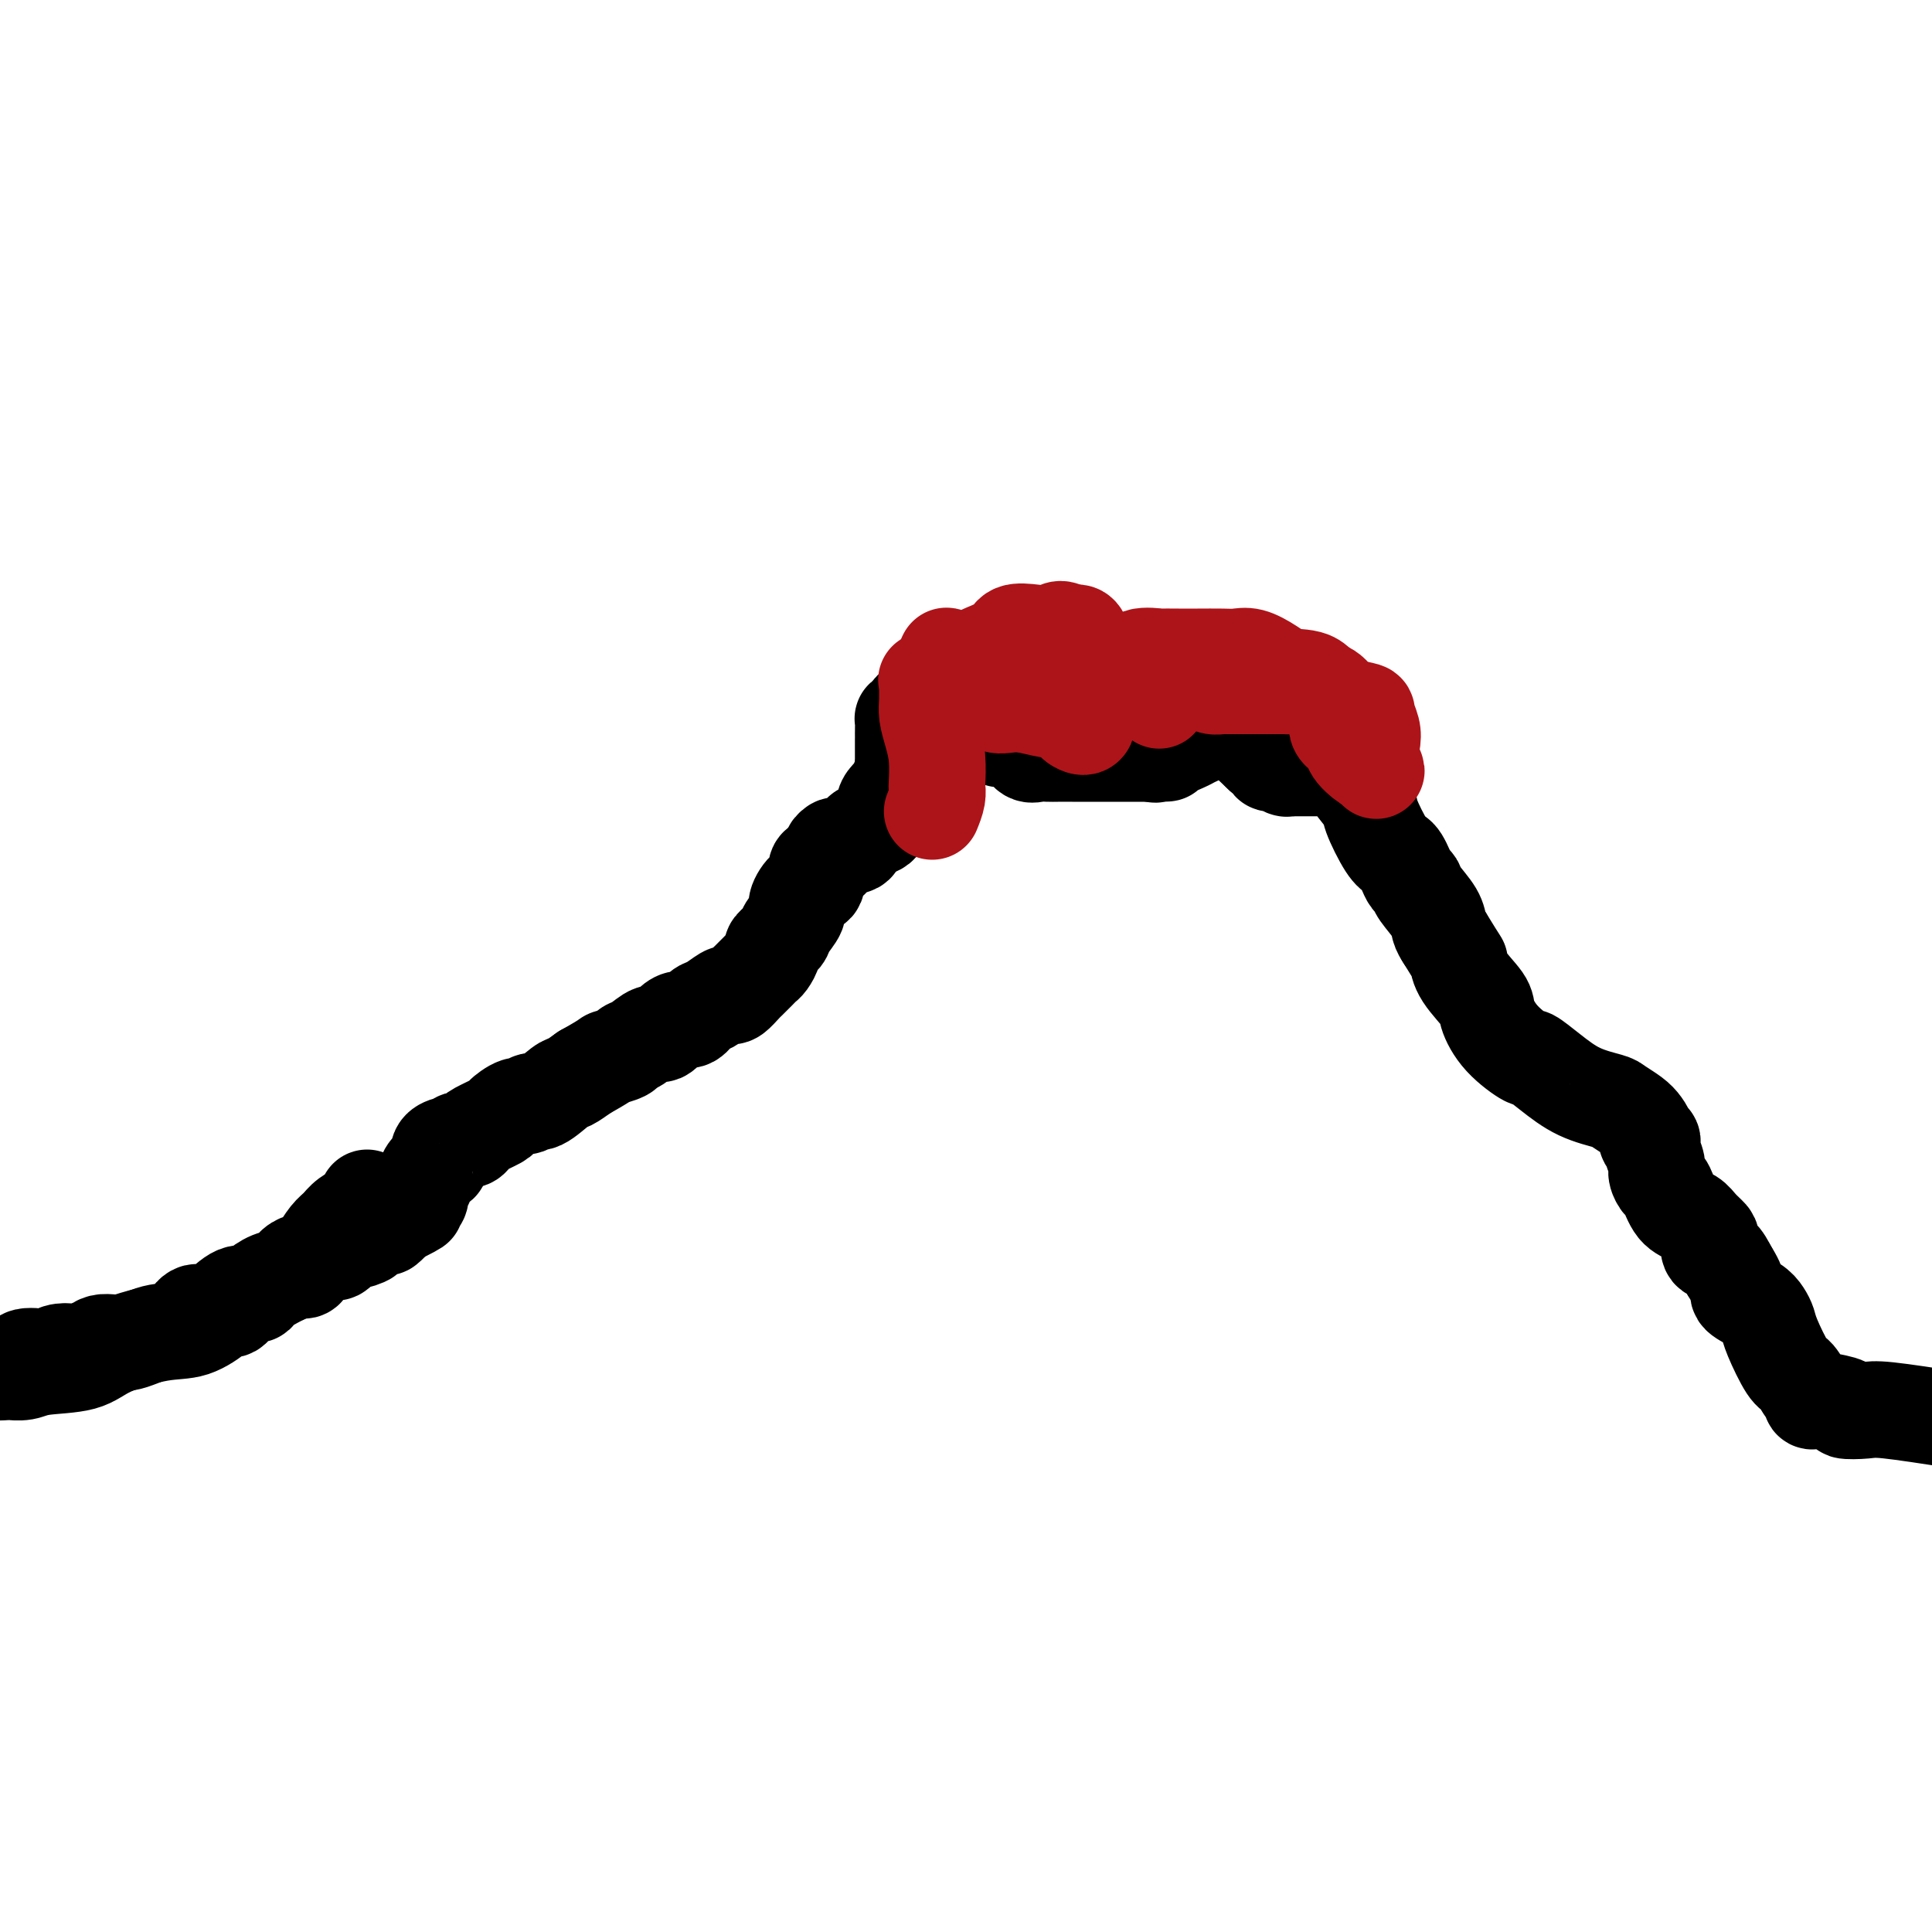 <svg viewBox='0 0 400 400' version='1.1' xmlns='http://www.w3.org/2000/svg' xmlns:xlink='http://www.w3.org/1999/xlink'><g fill='none' stroke='#000000' stroke-width='20' stroke-linecap='round' stroke-linejoin='round'><path d='M76,248c-0.131,0.669 -0.263,1.339 -1,2c-0.737,0.661 -2.081,1.315 -3,2c-0.919,0.685 -1.415,1.402 -2,2c-0.585,0.598 -1.259,1.076 -2,2c-0.741,0.924 -1.549,2.293 -2,3c-0.451,0.707 -0.546,0.752 -1,1c-0.454,0.248 -1.267,0.700 -2,1c-0.733,0.300 -1.385,0.449 -2,1c-0.615,0.551 -1.192,1.504 -2,2c-0.808,0.496 -1.847,0.535 -3,1c-1.153,0.465 -2.420,1.355 -3,2c-0.580,0.645 -0.472,1.046 -1,1c-0.528,-0.046 -1.690,-0.537 -3,0c-1.310,0.537 -2.768,2.103 -4,3c-1.232,0.897 -2.240,1.124 -3,1c-0.760,-0.124 -1.274,-0.599 -2,0c-0.726,0.599 -1.664,2.273 -3,3c-1.336,0.727 -3.069,0.506 -5,1c-1.931,0.494 -4.062,1.701 -6,2c-1.938,0.299 -3.685,-0.312 -5,0c-1.315,0.312 -2.198,1.548 -3,2c-0.802,0.452 -1.524,0.122 -2,0c-0.476,-0.122 -0.708,-0.035 -1,0c-0.292,0.035 -0.646,0.017 -1,0'/><path d='M14,280c-3.449,0.790 -0.570,0.265 0,0c0.570,-0.265 -1.169,-0.269 -2,0c-0.831,0.269 -0.755,0.812 -1,1c-0.245,0.188 -0.813,0.023 -1,0c-0.187,-0.023 0.006,0.098 -1,0c-1.006,-0.098 -3.212,-0.415 -4,0c-0.788,0.415 -0.157,1.561 0,2c0.157,0.439 -0.160,0.170 -1,0c-0.840,-0.170 -2.205,-0.241 -3,0c-0.795,0.241 -1.022,0.796 -1,1c0.022,0.204 0.292,0.058 0,0c-0.292,-0.058 -1.146,-0.029 -2,0'/><path d='M-1,284c-0.216,-0.002 -0.432,-0.004 0,0c0.432,0.004 1.511,0.014 2,0c0.489,-0.014 0.386,-0.050 1,0c0.614,0.050 1.944,0.188 3,0c1.056,-0.188 1.838,-0.703 4,-1c2.162,-0.297 5.704,-0.377 8,-1c2.296,-0.623 3.345,-1.789 6,-3c2.655,-1.211 6.914,-2.466 10,-3c3.086,-0.534 4.998,-0.346 7,-1c2.002,-0.654 4.092,-2.151 5,-3c0.908,-0.849 0.633,-1.050 1,-1c0.367,0.050 1.375,0.350 2,0c0.625,-0.350 0.868,-1.351 1,-2c0.132,-0.649 0.155,-0.946 1,-1c0.845,-0.054 2.513,0.135 3,0c0.487,-0.135 -0.206,-0.596 0,-1c0.206,-0.404 1.312,-0.753 2,-1c0.688,-0.247 0.957,-0.394 2,-1c1.043,-0.606 2.859,-1.672 4,-2c1.141,-0.328 1.605,0.083 2,0c0.395,-0.083 0.720,-0.661 1,-1c0.280,-0.339 0.513,-0.438 1,-1c0.487,-0.562 1.227,-1.586 2,-2c0.773,-0.414 1.578,-0.219 2,0c0.422,0.219 0.460,0.462 1,0c0.540,-0.462 1.581,-1.631 2,-2c0.419,-0.369 0.216,0.060 1,0c0.784,-0.060 2.555,-0.610 3,-1c0.445,-0.390 -0.438,-0.620 0,-1c0.438,-0.380 2.195,-0.910 3,-1c0.805,-0.090 0.659,0.260 1,0c0.341,-0.260 1.171,-1.130 2,-2'/><path d='M82,252c6.887,-3.720 3.103,-1.520 2,-1c-1.103,0.520 0.475,-0.639 1,-1c0.525,-0.361 -0.004,0.076 0,0c0.004,-0.076 0.541,-0.665 1,-1c0.459,-0.335 0.841,-0.418 1,-1c0.159,-0.582 0.097,-1.665 0,-2c-0.097,-0.335 -0.229,0.079 0,0c0.229,-0.079 0.818,-0.650 1,-1c0.182,-0.350 -0.044,-0.478 0,-1c0.044,-0.522 0.358,-1.436 1,-2c0.642,-0.564 1.611,-0.777 2,-1c0.389,-0.223 0.197,-0.456 0,-1c-0.197,-0.544 -0.400,-1.399 0,-2c0.400,-0.601 1.403,-0.949 2,-1c0.597,-0.051 0.787,0.195 1,0c0.213,-0.195 0.450,-0.830 1,-1c0.550,-0.170 1.413,0.124 2,0c0.587,-0.124 0.899,-0.668 1,-1c0.101,-0.332 -0.008,-0.452 1,-1c1.008,-0.548 3.134,-1.524 4,-2c0.866,-0.476 0.470,-0.450 1,-1c0.530,-0.550 1.984,-1.675 3,-2c1.016,-0.325 1.594,0.149 2,0c0.406,-0.149 0.639,-0.921 1,-1c0.361,-0.079 0.849,0.536 2,0c1.151,-0.536 2.964,-2.221 4,-3c1.036,-0.779 1.296,-0.651 2,-1c0.704,-0.349 1.852,-1.174 3,-2'/><path d='M121,222c5.293,-2.954 4.524,-2.838 5,-3c0.476,-0.162 2.196,-0.602 3,-1c0.804,-0.398 0.691,-0.754 1,-1c0.309,-0.246 1.041,-0.382 2,-1c0.959,-0.618 2.143,-1.719 3,-2c0.857,-0.281 1.385,0.257 2,0c0.615,-0.257 1.318,-1.311 2,-2c0.682,-0.689 1.342,-1.015 2,-1c0.658,0.015 1.314,0.372 2,0c0.686,-0.372 1.401,-1.471 2,-2c0.599,-0.529 1.081,-0.488 2,-1c0.919,-0.512 2.274,-1.576 3,-2c0.726,-0.424 0.825,-0.208 1,0c0.175,0.208 0.428,0.407 1,0c0.572,-0.407 1.463,-1.419 2,-2c0.537,-0.581 0.721,-0.732 1,-1c0.279,-0.268 0.653,-0.653 1,-1c0.347,-0.347 0.665,-0.655 1,-1c0.335,-0.345 0.685,-0.726 1,-1c0.315,-0.274 0.594,-0.443 1,-1c0.406,-0.557 0.940,-1.504 1,-2c0.060,-0.496 -0.353,-0.540 0,-1c0.353,-0.460 1.473,-1.336 2,-2c0.527,-0.664 0.460,-1.117 1,-2c0.540,-0.883 1.685,-2.194 2,-3c0.315,-0.806 -0.201,-1.105 0,-2c0.201,-0.895 1.117,-2.386 2,-3c0.883,-0.614 1.731,-0.350 2,-1c0.269,-0.650 -0.043,-2.213 0,-3c0.043,-0.787 0.441,-0.796 1,-1c0.559,-0.204 1.280,-0.602 2,-1'/><path d='M172,178c2.672,-4.494 0.352,-2.727 0,-2c-0.352,0.727 1.266,0.416 2,0c0.734,-0.416 0.585,-0.936 1,-1c0.415,-0.064 1.393,0.329 2,0c0.607,-0.329 0.842,-1.379 1,-2c0.158,-0.621 0.238,-0.813 1,-1c0.762,-0.187 2.206,-0.367 3,-1c0.794,-0.633 0.939,-1.718 1,-2c0.061,-0.282 0.040,0.237 0,0c-0.040,-0.237 -0.098,-1.232 0,-2c0.098,-0.768 0.352,-1.310 1,-2c0.648,-0.690 1.690,-1.530 2,-2c0.310,-0.470 -0.113,-0.572 0,-1c0.113,-0.428 0.762,-1.183 1,-2c0.238,-0.817 0.064,-1.697 0,-2c-0.064,-0.303 -0.017,-0.028 0,0c0.017,0.028 0.005,-0.189 0,-1c-0.005,-0.811 -0.001,-2.215 0,-3c0.001,-0.785 -0.000,-0.952 0,-1c0.000,-0.048 0.003,0.023 0,0c-0.003,-0.023 -0.011,-0.140 0,-1c0.011,-0.860 0.041,-2.462 0,-3c-0.041,-0.538 -0.155,-0.011 0,0c0.155,0.011 0.577,-0.495 1,-1'/><path d='M188,148c1.882,-3.563 3.586,-0.969 4,0c0.414,0.969 -0.464,0.313 0,0c0.464,-0.313 2.269,-0.282 3,0c0.731,0.282 0.388,0.815 1,1c0.612,0.185 2.178,0.022 3,0c0.822,-0.022 0.899,0.099 1,0c0.101,-0.099 0.226,-0.416 1,0c0.774,0.416 2.197,1.565 3,2c0.803,0.435 0.987,0.154 1,0c0.013,-0.154 -0.144,-0.183 0,0c0.144,0.183 0.591,0.578 1,1c0.409,0.422 0.781,0.869 1,1c0.219,0.131 0.285,-0.056 1,0c0.715,0.056 2.077,0.355 3,1c0.923,0.645 1.405,1.637 2,2c0.595,0.363 1.304,0.097 2,0c0.696,-0.097 1.380,-0.026 2,0c0.620,0.026 1.177,0.007 2,0c0.823,-0.007 1.914,-0.002 3,0c1.086,0.002 2.169,0.001 3,0c0.831,-0.001 1.412,-0.000 2,0c0.588,0.000 1.183,0.000 2,0c0.817,-0.000 1.854,-0.000 3,0c1.146,0.000 2.400,0.000 3,0c0.600,-0.000 0.546,-0.000 1,0c0.454,0.000 1.415,0.000 2,0c0.585,-0.000 0.792,-0.000 1,0'/><path d='M239,156c4.324,-0.029 2.133,-0.102 1,0c-1.133,0.102 -1.207,0.379 0,0c1.207,-0.379 3.695,-1.416 5,-2c1.305,-0.584 1.428,-0.717 2,-1c0.572,-0.283 1.592,-0.717 2,-1c0.408,-0.283 0.204,-0.416 0,-1c-0.204,-0.584 -0.406,-1.621 0,-2c0.406,-0.379 1.422,-0.102 2,0c0.578,0.102 0.718,0.029 1,0c0.282,-0.029 0.707,-0.015 1,0c0.293,0.015 0.455,0.030 1,0c0.545,-0.030 1.475,-0.105 2,0c0.525,0.105 0.646,0.389 1,1c0.354,0.611 0.941,1.549 1,2c0.059,0.451 -0.412,0.415 0,1c0.412,0.585 1.706,1.793 3,3'/><path d='M261,156c1.224,1.327 1.785,1.144 2,1c0.215,-0.144 0.086,-0.249 0,0c-0.086,0.249 -0.127,0.851 0,1c0.127,0.149 0.423,-0.156 1,0c0.577,0.156 1.436,0.774 2,1c0.564,0.226 0.832,0.061 1,0c0.168,-0.061 0.234,-0.016 1,0c0.766,0.016 2.232,0.005 3,0c0.768,-0.005 0.840,-0.002 1,0c0.160,0.002 0.410,0.003 1,0c0.590,-0.003 1.522,-0.011 2,0c0.478,0.011 0.503,0.042 1,0c0.497,-0.042 1.465,-0.155 2,0c0.535,0.155 0.638,0.579 1,1c0.362,0.421 0.982,0.837 1,1c0.018,0.163 -0.567,0.071 0,1c0.567,0.929 2.284,2.878 3,4c0.716,1.122 0.429,1.417 1,3c0.571,1.583 1.998,4.455 3,6c1.002,1.545 1.578,1.761 2,2c0.422,0.239 0.688,0.499 1,1c0.312,0.501 0.668,1.243 1,2c0.332,0.757 0.638,1.529 1,2c0.362,0.471 0.779,0.640 1,1c0.221,0.360 0.245,0.911 1,2c0.755,1.089 2.242,2.716 3,4c0.758,1.284 0.788,2.224 1,3c0.212,0.776 0.606,1.388 1,2'/><path d='M299,194c3.930,6.438 3.256,5.032 3,5c-0.256,-0.032 -0.092,1.310 1,3c1.092,1.690 3.113,3.729 4,5c0.887,1.271 0.641,1.774 1,3c0.359,1.226 1.325,3.175 3,5c1.675,1.825 4.060,3.525 5,4c0.940,0.475 0.435,-0.277 1,0c0.565,0.277 2.199,1.583 4,3c1.801,1.417 3.767,2.946 6,4c2.233,1.054 4.732,1.634 6,2c1.268,0.366 1.305,0.519 2,1c0.695,0.481 2.046,1.291 3,2c0.954,0.709 1.509,1.318 2,2c0.491,0.682 0.916,1.436 1,2c0.084,0.564 -0.175,0.937 0,1c0.175,0.063 0.783,-0.183 1,0c0.217,0.183 0.043,0.797 0,1c-0.043,0.203 0.044,-0.005 0,0c-0.044,0.005 -0.220,0.222 0,1c0.220,0.778 0.834,2.117 1,3c0.166,0.883 -0.118,1.311 0,2c0.118,0.689 0.636,1.640 1,2c0.364,0.360 0.574,0.128 1,1c0.426,0.872 1.067,2.848 2,4c0.933,1.152 2.157,1.479 3,2c0.843,0.521 1.304,1.237 2,2c0.696,0.763 1.629,1.572 2,2c0.371,0.428 0.182,0.476 0,1c-0.182,0.524 -0.357,1.526 0,2c0.357,0.474 1.245,0.421 2,1c0.755,0.579 1.378,1.789 2,3'/><path d='M358,263c2.465,3.821 1.628,4.374 2,5c0.372,0.626 1.952,1.324 3,2c1.048,0.676 1.565,1.331 2,2c0.435,0.669 0.788,1.353 1,2c0.212,0.647 0.281,1.258 1,3c0.719,1.742 2.087,4.614 3,6c0.913,1.386 1.372,1.285 2,2c0.628,0.715 1.425,2.244 2,3c0.575,0.756 0.930,0.739 1,1c0.070,0.261 -0.143,0.801 0,1c0.143,0.199 0.643,0.056 1,0c0.357,-0.056 0.572,-0.025 1,0c0.428,0.025 1.070,0.046 1,0c-0.070,-0.046 -0.851,-0.157 0,0c0.851,0.157 3.336,0.584 4,1c0.664,0.416 -0.492,0.823 0,1c0.492,0.177 2.632,0.125 4,0c1.368,-0.125 1.962,-0.321 5,0c3.038,0.321 8.519,1.161 14,2'/></g>
<g fill='none' stroke='#AD1419' stroke-width='20' stroke-linecap='round' stroke-linejoin='round'><path d='M240,145c-0.445,-0.303 -0.891,-0.607 -1,-1c-0.109,-0.393 0.118,-0.876 0,-1c-0.118,-0.124 -0.583,0.110 -1,0c-0.417,-0.110 -0.787,-0.566 -1,-1c-0.213,-0.434 -0.268,-0.847 -1,-1c-0.732,-0.153 -2.139,-0.045 -3,0c-0.861,0.045 -1.176,0.026 -1,0c0.176,-0.026 0.842,-0.061 0,0c-0.842,0.061 -3.193,0.216 -4,0c-0.807,-0.216 -0.072,-0.804 0,-1c0.072,-0.196 -0.520,0.000 -1,0c-0.480,-0.000 -0.850,-0.196 0,0c0.850,0.196 2.918,0.785 4,1c1.082,0.215 1.176,0.056 1,0c-0.176,-0.056 -0.622,-0.008 0,0c0.622,0.008 2.313,-0.022 3,0c0.687,0.022 0.369,0.097 1,0c0.631,-0.097 2.210,-0.366 3,-1c0.790,-0.634 0.790,-1.632 1,-2c0.210,-0.368 0.632,-0.105 1,0c0.368,0.105 0.684,0.053 1,0'/><path d='M242,138c2.312,-0.435 1.090,-0.022 1,0c-0.090,0.022 0.950,-0.348 2,0c1.050,0.348 2.110,1.414 3,2c0.890,0.586 1.609,0.693 2,1c0.391,0.307 0.455,0.814 1,1c0.545,0.186 1.570,0.050 2,0c0.430,-0.050 0.266,-0.013 1,0c0.734,0.013 2.367,0.004 4,0c1.633,-0.004 3.265,-0.001 4,0c0.735,0.001 0.571,0.001 1,0c0.429,-0.001 1.450,-0.002 2,0c0.550,0.002 0.628,0.006 1,0c0.372,-0.006 1.039,-0.022 1,0c-0.039,0.022 -0.782,0.083 0,0c0.782,-0.083 3.090,-0.309 5,0c1.910,0.309 3.423,1.154 4,2c0.577,0.846 0.219,1.693 0,2c-0.219,0.307 -0.300,0.073 0,0c0.300,-0.073 0.980,0.016 1,1c0.020,0.984 -0.622,2.863 0,4c0.622,1.137 2.507,1.532 3,2c0.493,0.468 -0.406,1.011 0,2c0.406,0.989 2.116,2.426 3,3c0.884,0.574 0.942,0.287 1,0'/><path d='M284,158c1.861,2.681 0.514,1.385 0,0c-0.514,-1.385 -0.196,-2.858 0,-4c0.196,-1.142 0.270,-1.953 0,-3c-0.270,-1.047 -0.883,-2.332 -1,-3c-0.117,-0.668 0.262,-0.720 -1,-1c-1.262,-0.280 -4.165,-0.786 -6,-2c-1.835,-1.214 -2.603,-3.134 -4,-4c-1.397,-0.866 -3.425,-0.677 -5,-1c-1.575,-0.323 -2.697,-1.158 -4,-2c-1.303,-0.842 -2.787,-1.690 -4,-2c-1.213,-0.310 -2.155,-0.083 -3,0c-0.845,0.083 -1.592,0.023 -3,0c-1.408,-0.023 -3.478,-0.008 -5,0c-1.522,0.008 -2.497,0.009 -4,0c-1.503,-0.009 -3.533,-0.026 -4,0c-0.467,0.026 0.630,0.097 0,0c-0.630,-0.097 -2.988,-0.362 -4,0c-1.012,0.362 -0.678,1.350 -1,2c-0.322,0.650 -1.301,0.963 -2,1c-0.699,0.037 -1.118,-0.201 -2,0c-0.882,0.201 -2.225,0.841 -3,1c-0.775,0.159 -0.981,-0.164 -1,0c-0.019,0.164 0.150,0.814 0,0c-0.150,-0.814 -0.617,-3.094 -1,-4c-0.383,-0.906 -0.680,-0.439 -1,-1c-0.320,-0.561 -0.663,-2.150 -1,-3c-0.337,-0.850 -0.668,-0.960 -1,-1c-0.332,-0.040 -0.666,-0.012 -1,0c-0.334,0.012 -0.667,0.006 -1,0'/><path d='M221,131c-1.580,-1.399 -2.031,-0.396 -3,0c-0.969,0.396 -2.458,0.186 -4,0c-1.542,-0.186 -3.139,-0.347 -4,0c-0.861,0.347 -0.986,1.202 -2,2c-1.014,0.798 -2.916,1.538 -4,2c-1.084,0.462 -1.351,0.645 -2,1c-0.649,0.355 -1.679,0.882 -2,1c-0.321,0.118 0.068,-0.172 0,0c-0.068,0.172 -0.592,0.806 -1,1c-0.408,0.194 -0.699,-0.054 -1,0c-0.301,0.054 -0.611,0.408 -1,0c-0.389,-0.408 -0.858,-1.580 -1,-2c-0.142,-0.420 0.041,-0.088 0,0c-0.041,0.088 -0.306,-0.067 0,0c0.306,0.067 1.184,0.358 2,1c0.816,0.642 1.571,1.635 2,2c0.429,0.365 0.533,0.101 1,0c0.467,-0.101 1.296,-0.038 2,0c0.704,0.038 1.281,0.051 2,0c0.719,-0.051 1.578,-0.168 4,0c2.422,0.168 6.406,0.619 9,1c2.594,0.381 3.797,0.690 5,1'/><path d='M223,141c4.188,0.541 1.658,0.392 1,0c-0.658,-0.392 0.556,-1.028 1,-2c0.444,-0.972 0.119,-2.281 0,-3c-0.119,-0.719 -0.032,-0.848 0,-1c0.032,-0.152 0.011,-0.327 0,1c-0.011,1.327 -0.010,4.156 0,6c0.010,1.844 0.029,2.703 0,3c-0.029,0.297 -0.105,0.033 0,1c0.105,0.967 0.392,3.163 0,4c-0.392,0.837 -1.464,0.313 -2,0c-0.536,-0.313 -0.535,-0.414 -1,-1c-0.465,-0.586 -1.394,-1.658 -2,-2c-0.606,-0.342 -0.887,0.045 -2,0c-1.113,-0.045 -3.056,-0.523 -5,-1'/><path d='M213,146c-3.087,-0.556 -4.806,0.053 -6,0c-1.194,-0.053 -1.863,-0.770 -3,-1c-1.137,-0.230 -2.743,0.026 -4,0c-1.257,-0.026 -2.165,-0.333 -3,-1c-0.835,-0.667 -1.597,-1.694 -2,-2c-0.403,-0.306 -0.448,0.109 -1,0c-0.552,-0.109 -1.613,-0.743 -2,-1c-0.387,-0.257 -0.101,-0.138 0,0c0.101,0.138 0.017,0.296 0,1c-0.017,0.704 0.034,1.954 0,3c-0.034,1.046 -0.153,1.886 0,3c0.153,1.114 0.578,2.500 1,4c0.422,1.500 0.842,3.115 1,5c0.158,1.885 0.053,4.041 0,5c-0.053,0.959 -0.053,0.720 0,1c0.053,0.280 0.158,1.080 0,2c-0.158,0.920 -0.579,1.960 -1,3'/></g>
</svg>